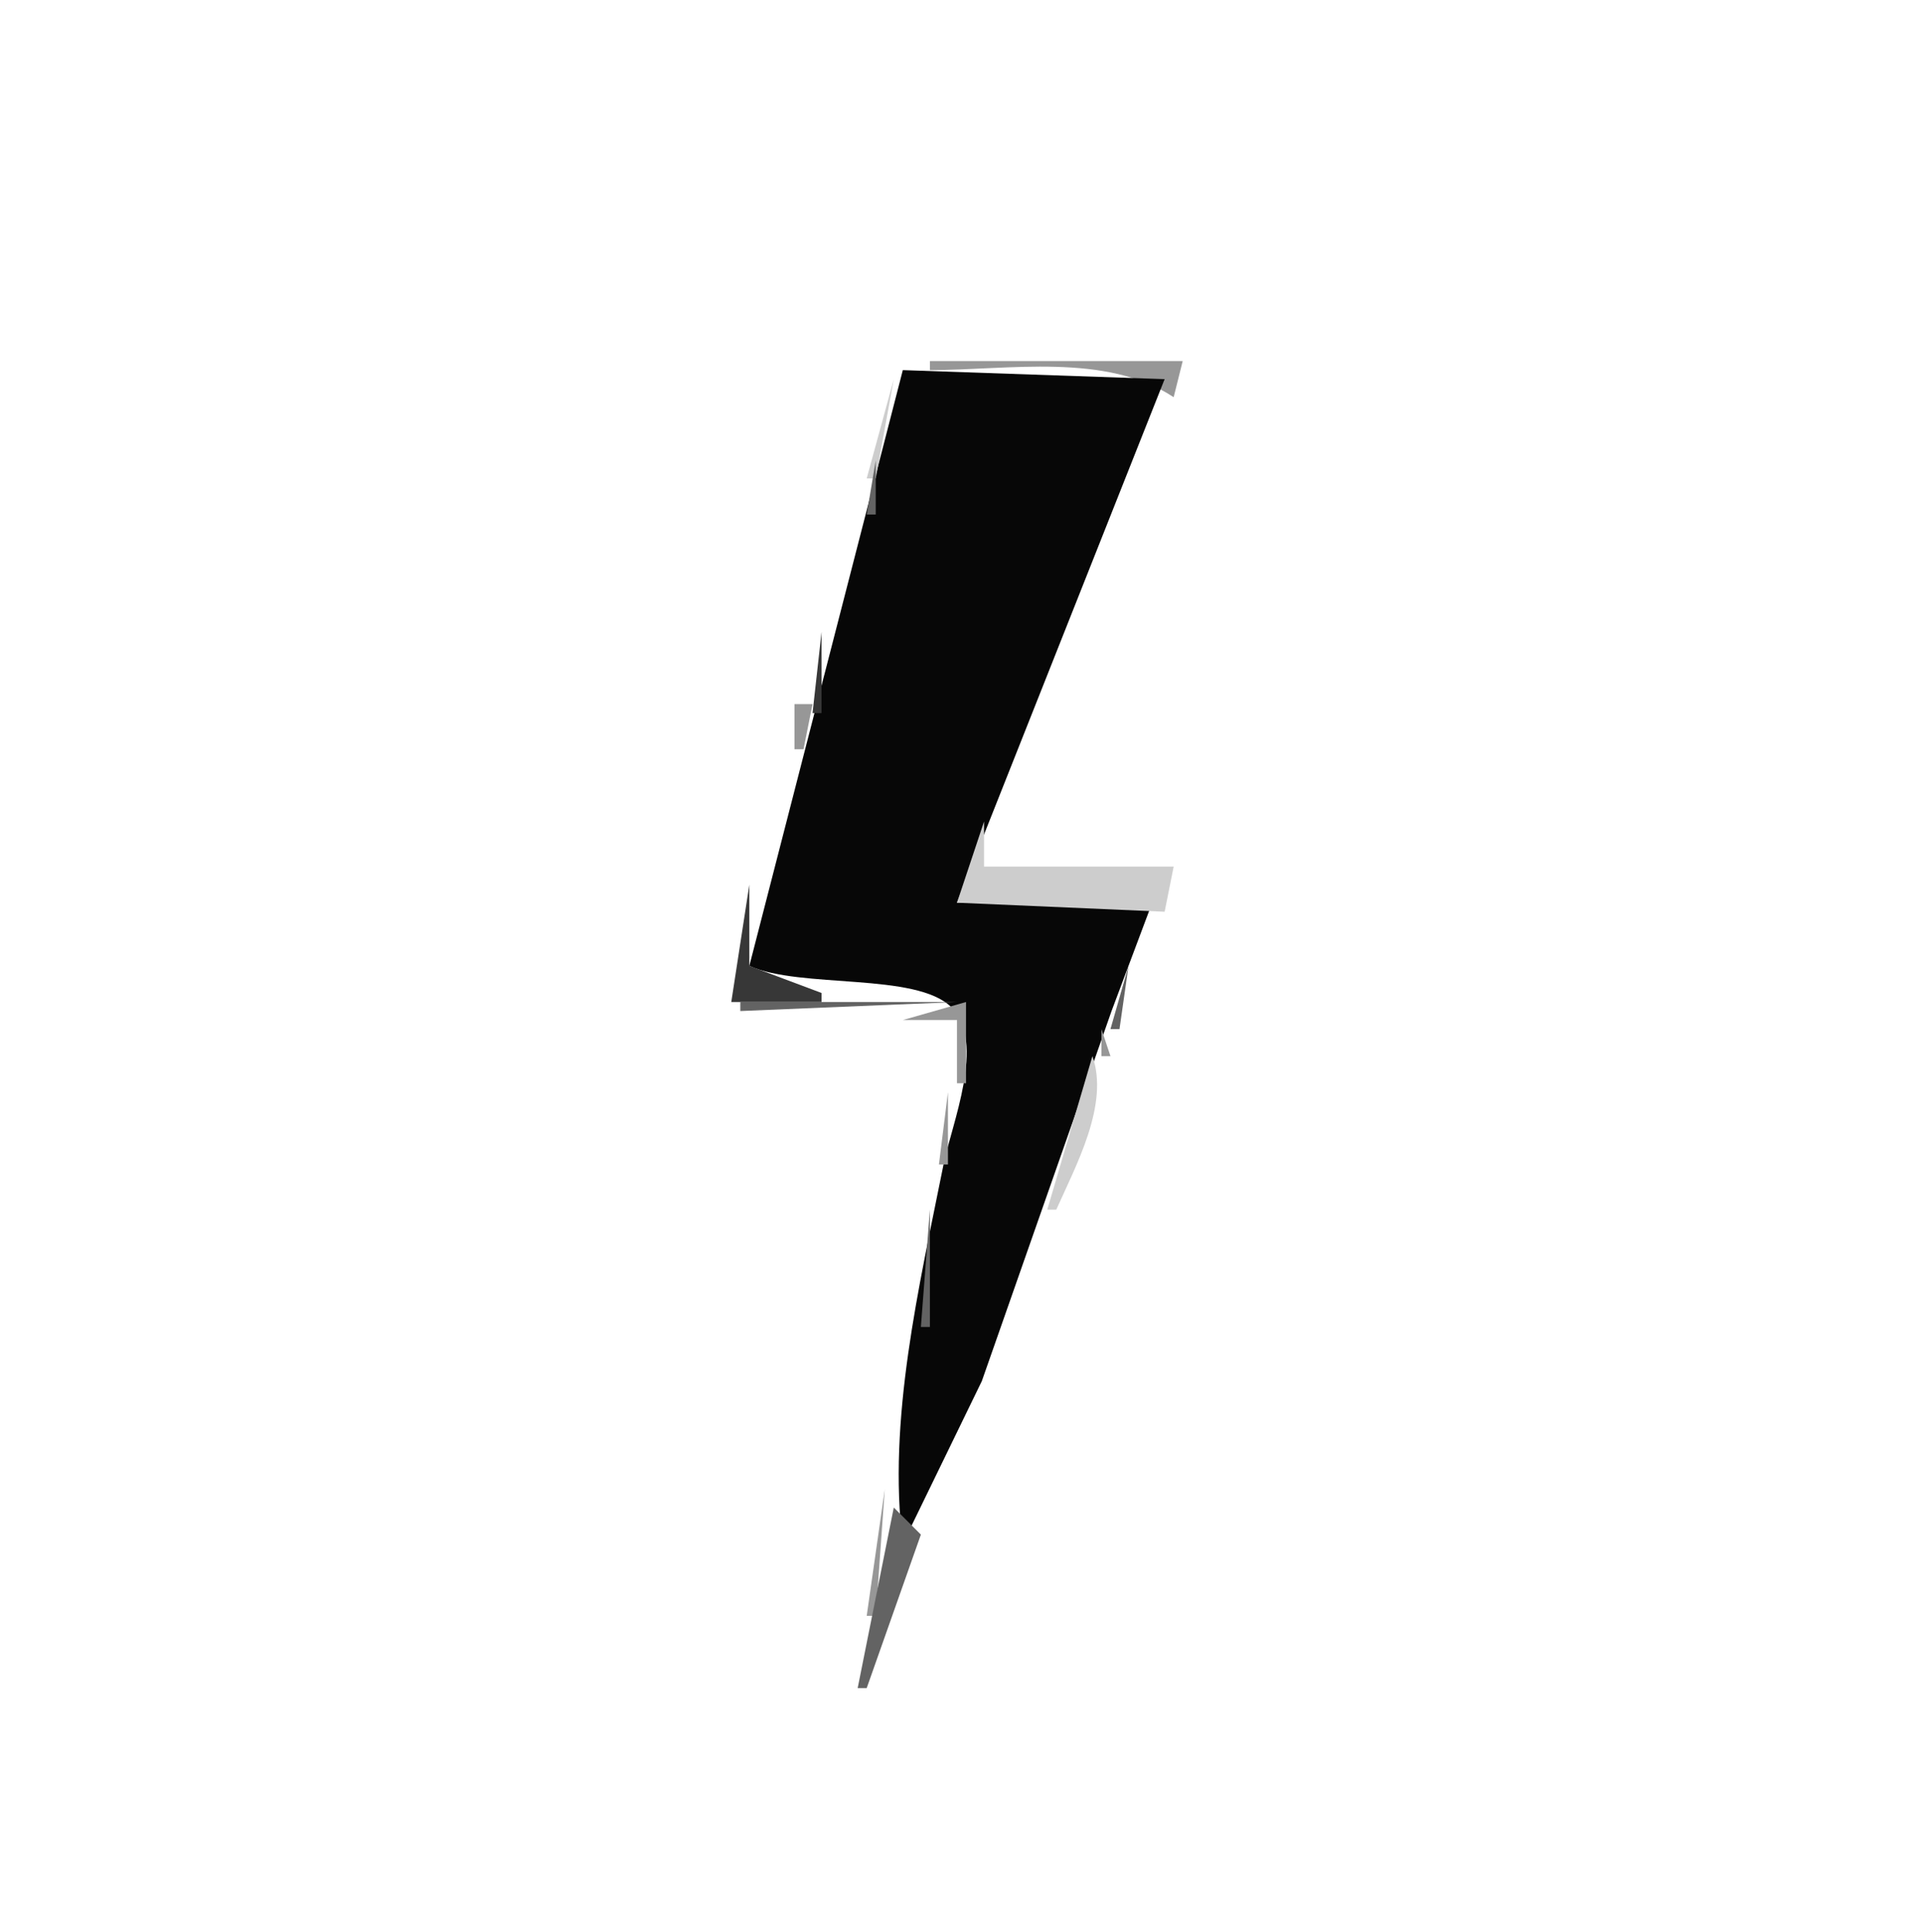 <svg xmlns="http://www.w3.org/2000/svg" viewBox="0 0 213 214"><path d="M0 0v214h213V0H0z" fill="#fff"/><path d="M103 40v1c8.7 0 19.47-1.97 27 3l1-4h-28z" fill="#979797"/><path d="M100 41l-17 66c5.71 2.56 18.49.68 22.4 4.6 3.84 3.85 0 12.95-.89 17.4-2.68 13.42-6.239 28.32-4.51 42l8.75-18 14.37-41L128 99l-22 1 23-58-29-1z" fill="#070707"/><path d="M99 42l-3 11h1l2-11z" fill="#cdcdcd"/><path d="M97 51l-1 6h1v-6z" fill="#636363"/><path d="M91 70l-1 9h1v-9z" fill="#373737"/><path d="M117 72l-1 3 1-3z" fill="#979797"/><path d="M115.33 75.667l.34.666-.34-.666z" fill="#636363"/><path d="M88 78v5h1l1-5h-2z" fill="#979797"/><path d="M109 91l-3 9 23 1 1-5h-21v-5z" fill="#cdcdcd"/><path d="M83 98l-2 13h10v-1l-8-3v-9z" fill="#373737"/><path d="M125 107l-2 7h1l1-7m-43 4v1l24-1H82z" fill="#636363"/><path d="M100 113h6v7h1v-9l-7 2m22 1v3h1l-1-3z" fill="#979797"/><path d="M121 117l-5 17h1c2.17-4.88 5.89-11.67 4-17z" fill="#cdcdcd"/><path d="M105 121l-1 8h1v-8z" fill="#979797"/><path d="M103 134l-1 13h1v-13z" fill="#636363"/><path d="M98 165l-2 14h1l1-14z" fill="#979797"/><path d="M99 167l-4 20h1l6-17-3-3z" fill="#636363"/></svg>